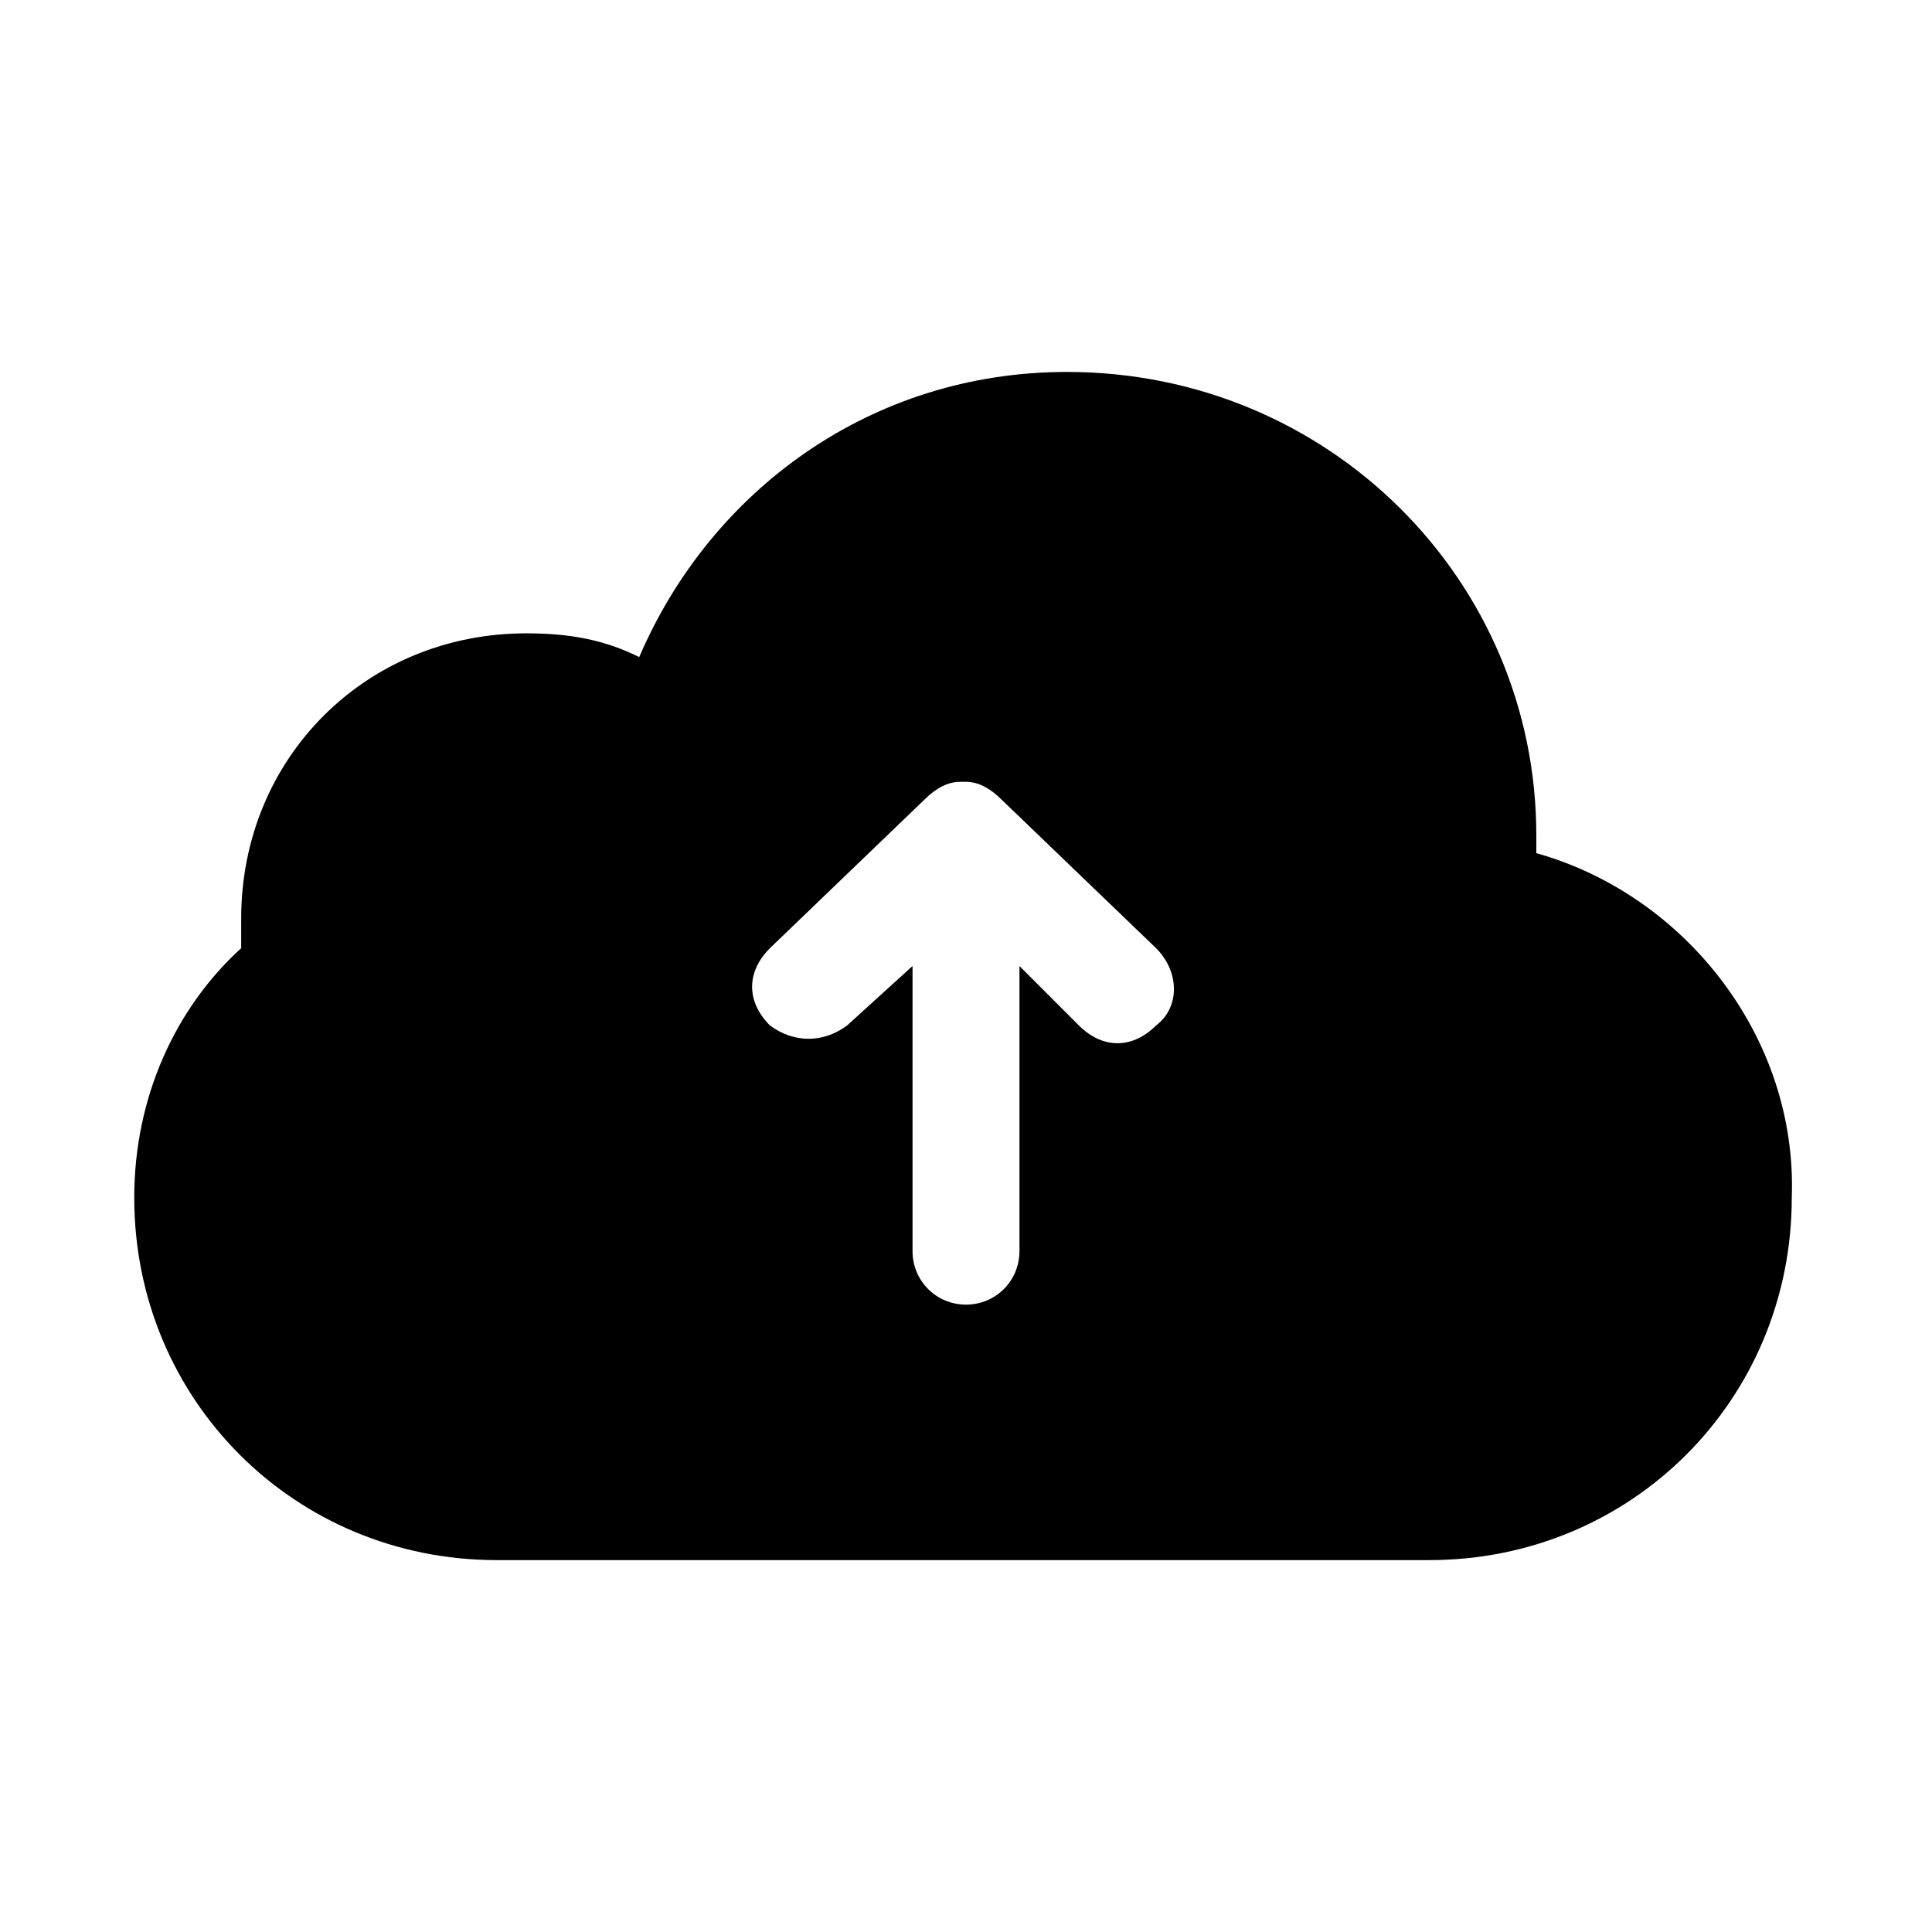 <?xml version="1.0" encoding="UTF-8"?>
<!-- Uploaded to: ICON Repo, www.iconrepo.com, Generator: ICON Repo Mixer Tools -->
<svg fill="#000000" width="800px" height="800px" version="1.1" viewBox="144 144 512 512" xmlns="http://www.w3.org/2000/svg">
 <path d="m551.14 370.09v-4.723c0-67.699-55.105-122.8-124.38-122.8-51.957 0-94.465 31.488-113.36 75.57-9.445-4.723-18.895-6.297-29.914-6.297-42.508 0-75.57 33.062-75.57 75.57v7.871c-17.32 15.746-28.34 39.363-28.34 66.125 0 53.531 42.508 96.039 96.039 96.039h247.18c53.531 0 96.039-42.508 96.039-96.039 1.574-42.508-28.34-80.293-67.699-91.312zm-100.76 45.656c-6.297 6.297-14.168 6.297-20.469 0l-15.742-15.742v75.57c0 7.871-6.297 14.168-14.168 14.168s-14.168-6.297-14.168-14.168l-0.004-75.57-17.32 15.742c-6.297 4.723-14.168 4.723-20.469 0-6.297-6.297-6.297-14.168 0-20.469l40.934-39.359c3.148-3.148 6.297-4.723 9.445-4.723h1.574c3.148 0 6.297 1.574 9.445 4.723l40.934 39.359c6.305 6.301 6.305 15.746 0.008 20.469z" fill-rule="evenodd"/>
</svg>